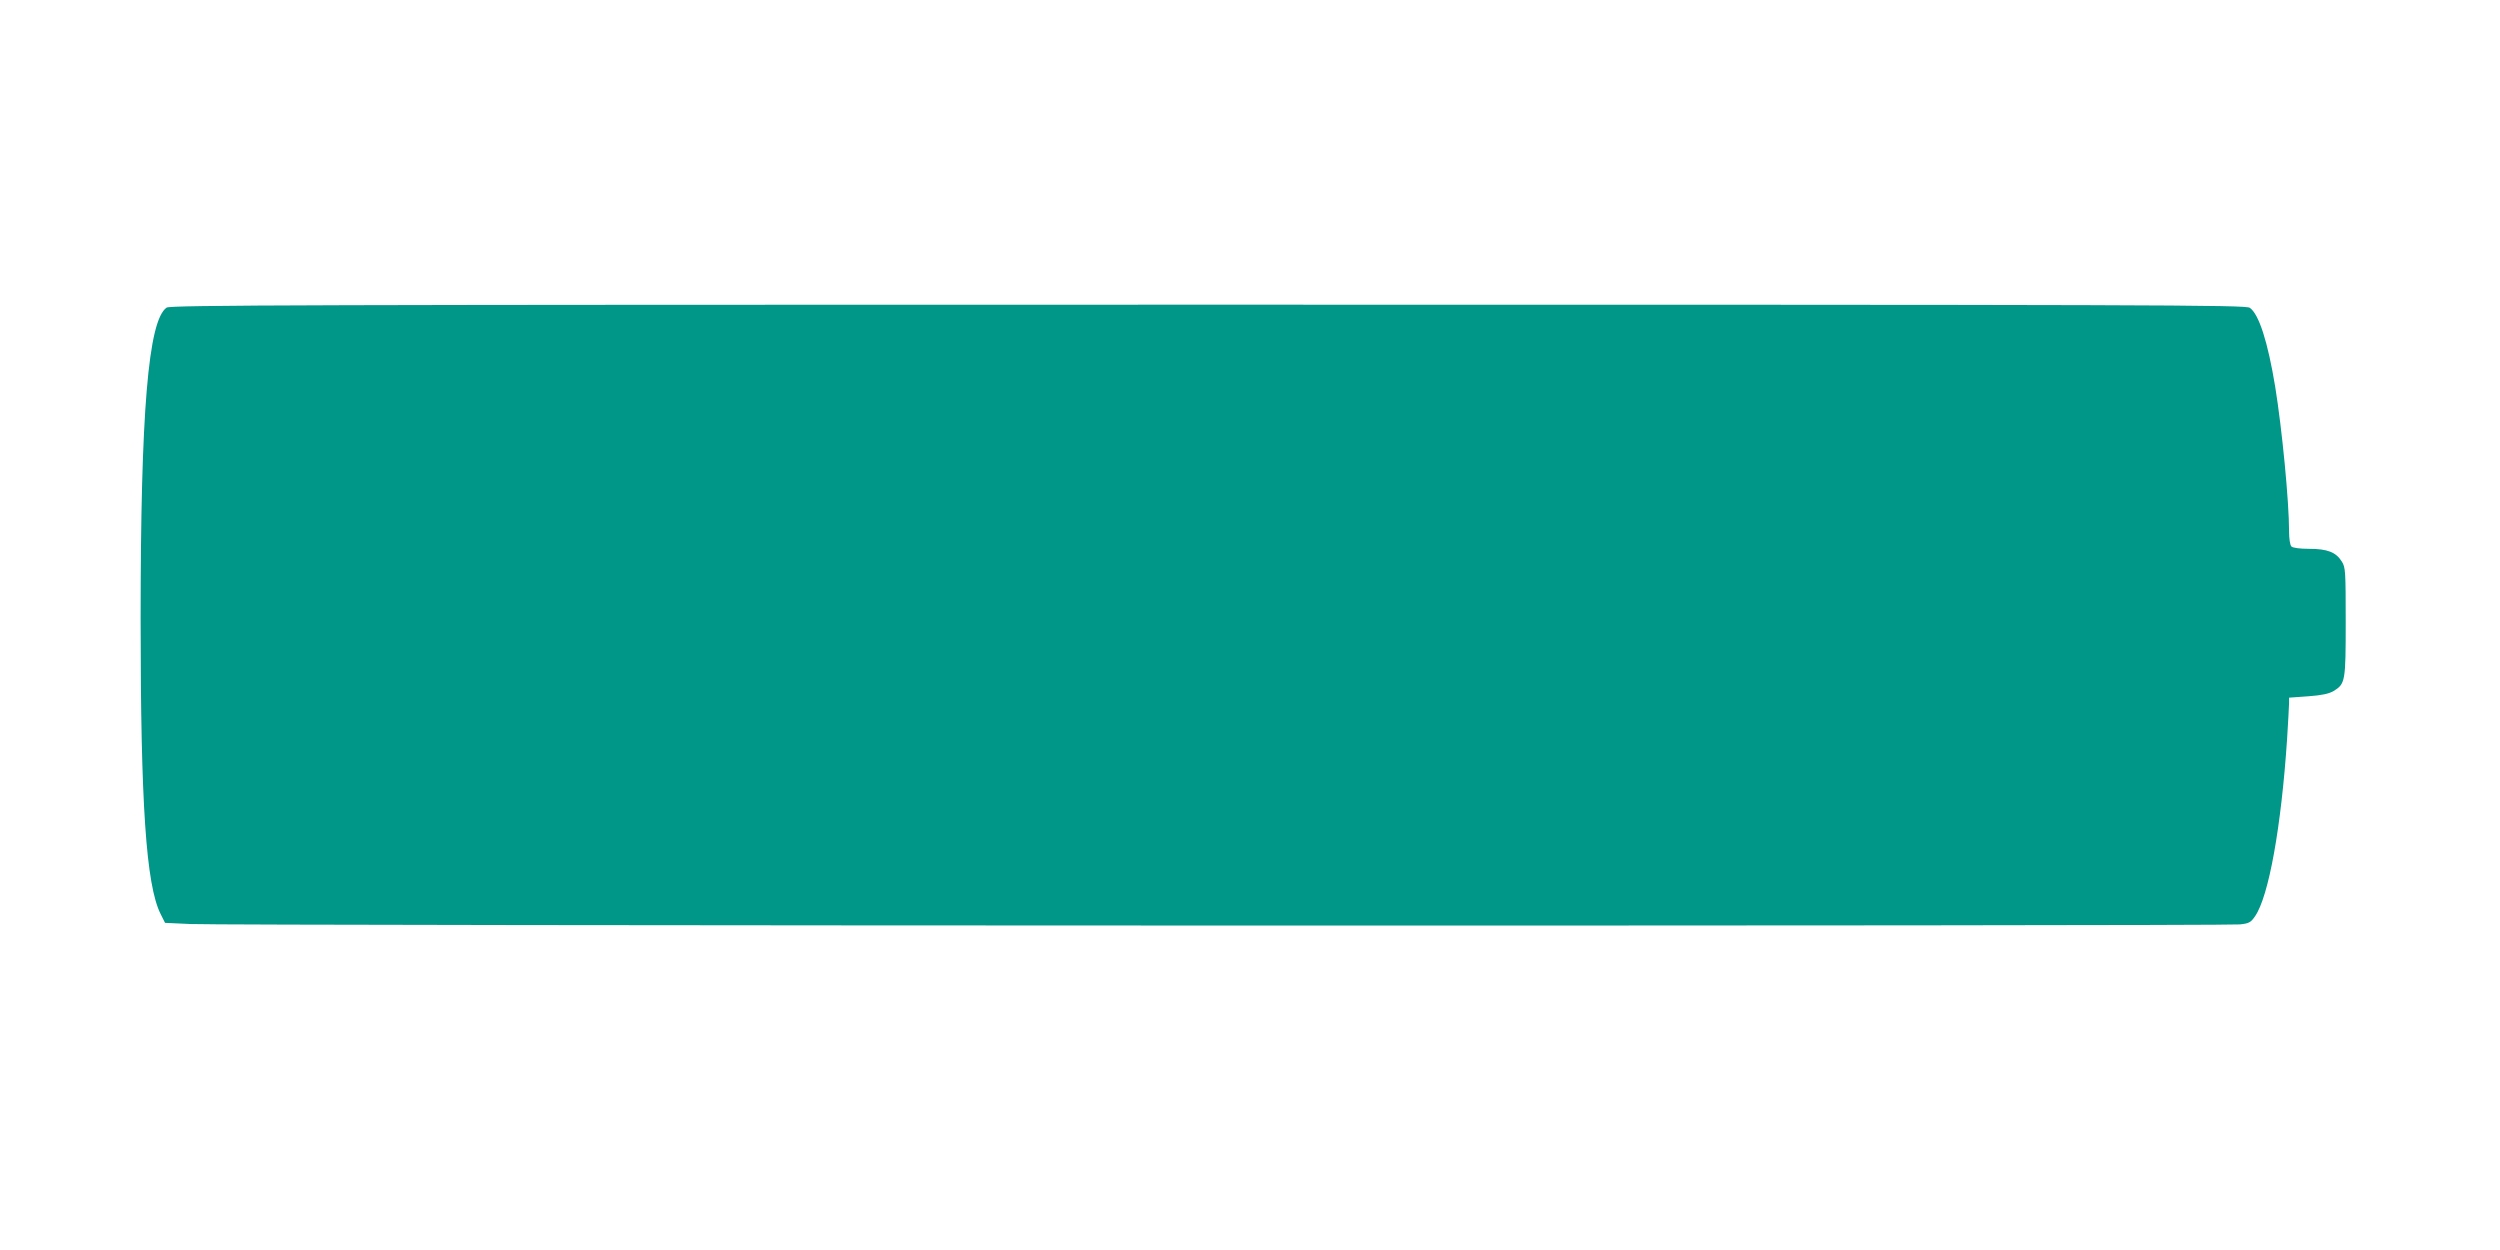 <?xml version="1.0" standalone="no"?>
<!DOCTYPE svg PUBLIC "-//W3C//DTD SVG 20010904//EN"
 "http://www.w3.org/TR/2001/REC-SVG-20010904/DTD/svg10.dtd">
<svg version="1.0" xmlns="http://www.w3.org/2000/svg"
 width="1280pt" height="640pt" viewBox="0 0 1280 640"
 preserveAspectRatio="xMidYMid meet">
<g transform="translate(0,640) scale(0.1,-0.1)"
fill="#009688" stroke="none">
<path d="M853 4825 c-94 -66 -133 -533 -133 -1595 0 -948 28 -1360 102 -1509
l23 -46 130 -6 c171 -9 10424 -11 10493 -2 47 5 56 10 78 42 70 102 134 457
164 909 5 85 10 166 10 182 l0 28 98 7 c70 5 106 13 130 27 60 37 62 48 62
354 0 260 -1 279 -20 309 -30 48 -74 65 -167 65 -48 0 -84 5 -91 12 -7 7 -12
40 -12 78 0 153 -36 524 -71 740 -38 230 -83 371 -130 404 -22 15 -431 16
-5334 16 -4661 0 -5313 -2 -5332 -15z"/>
</g>
</svg>

